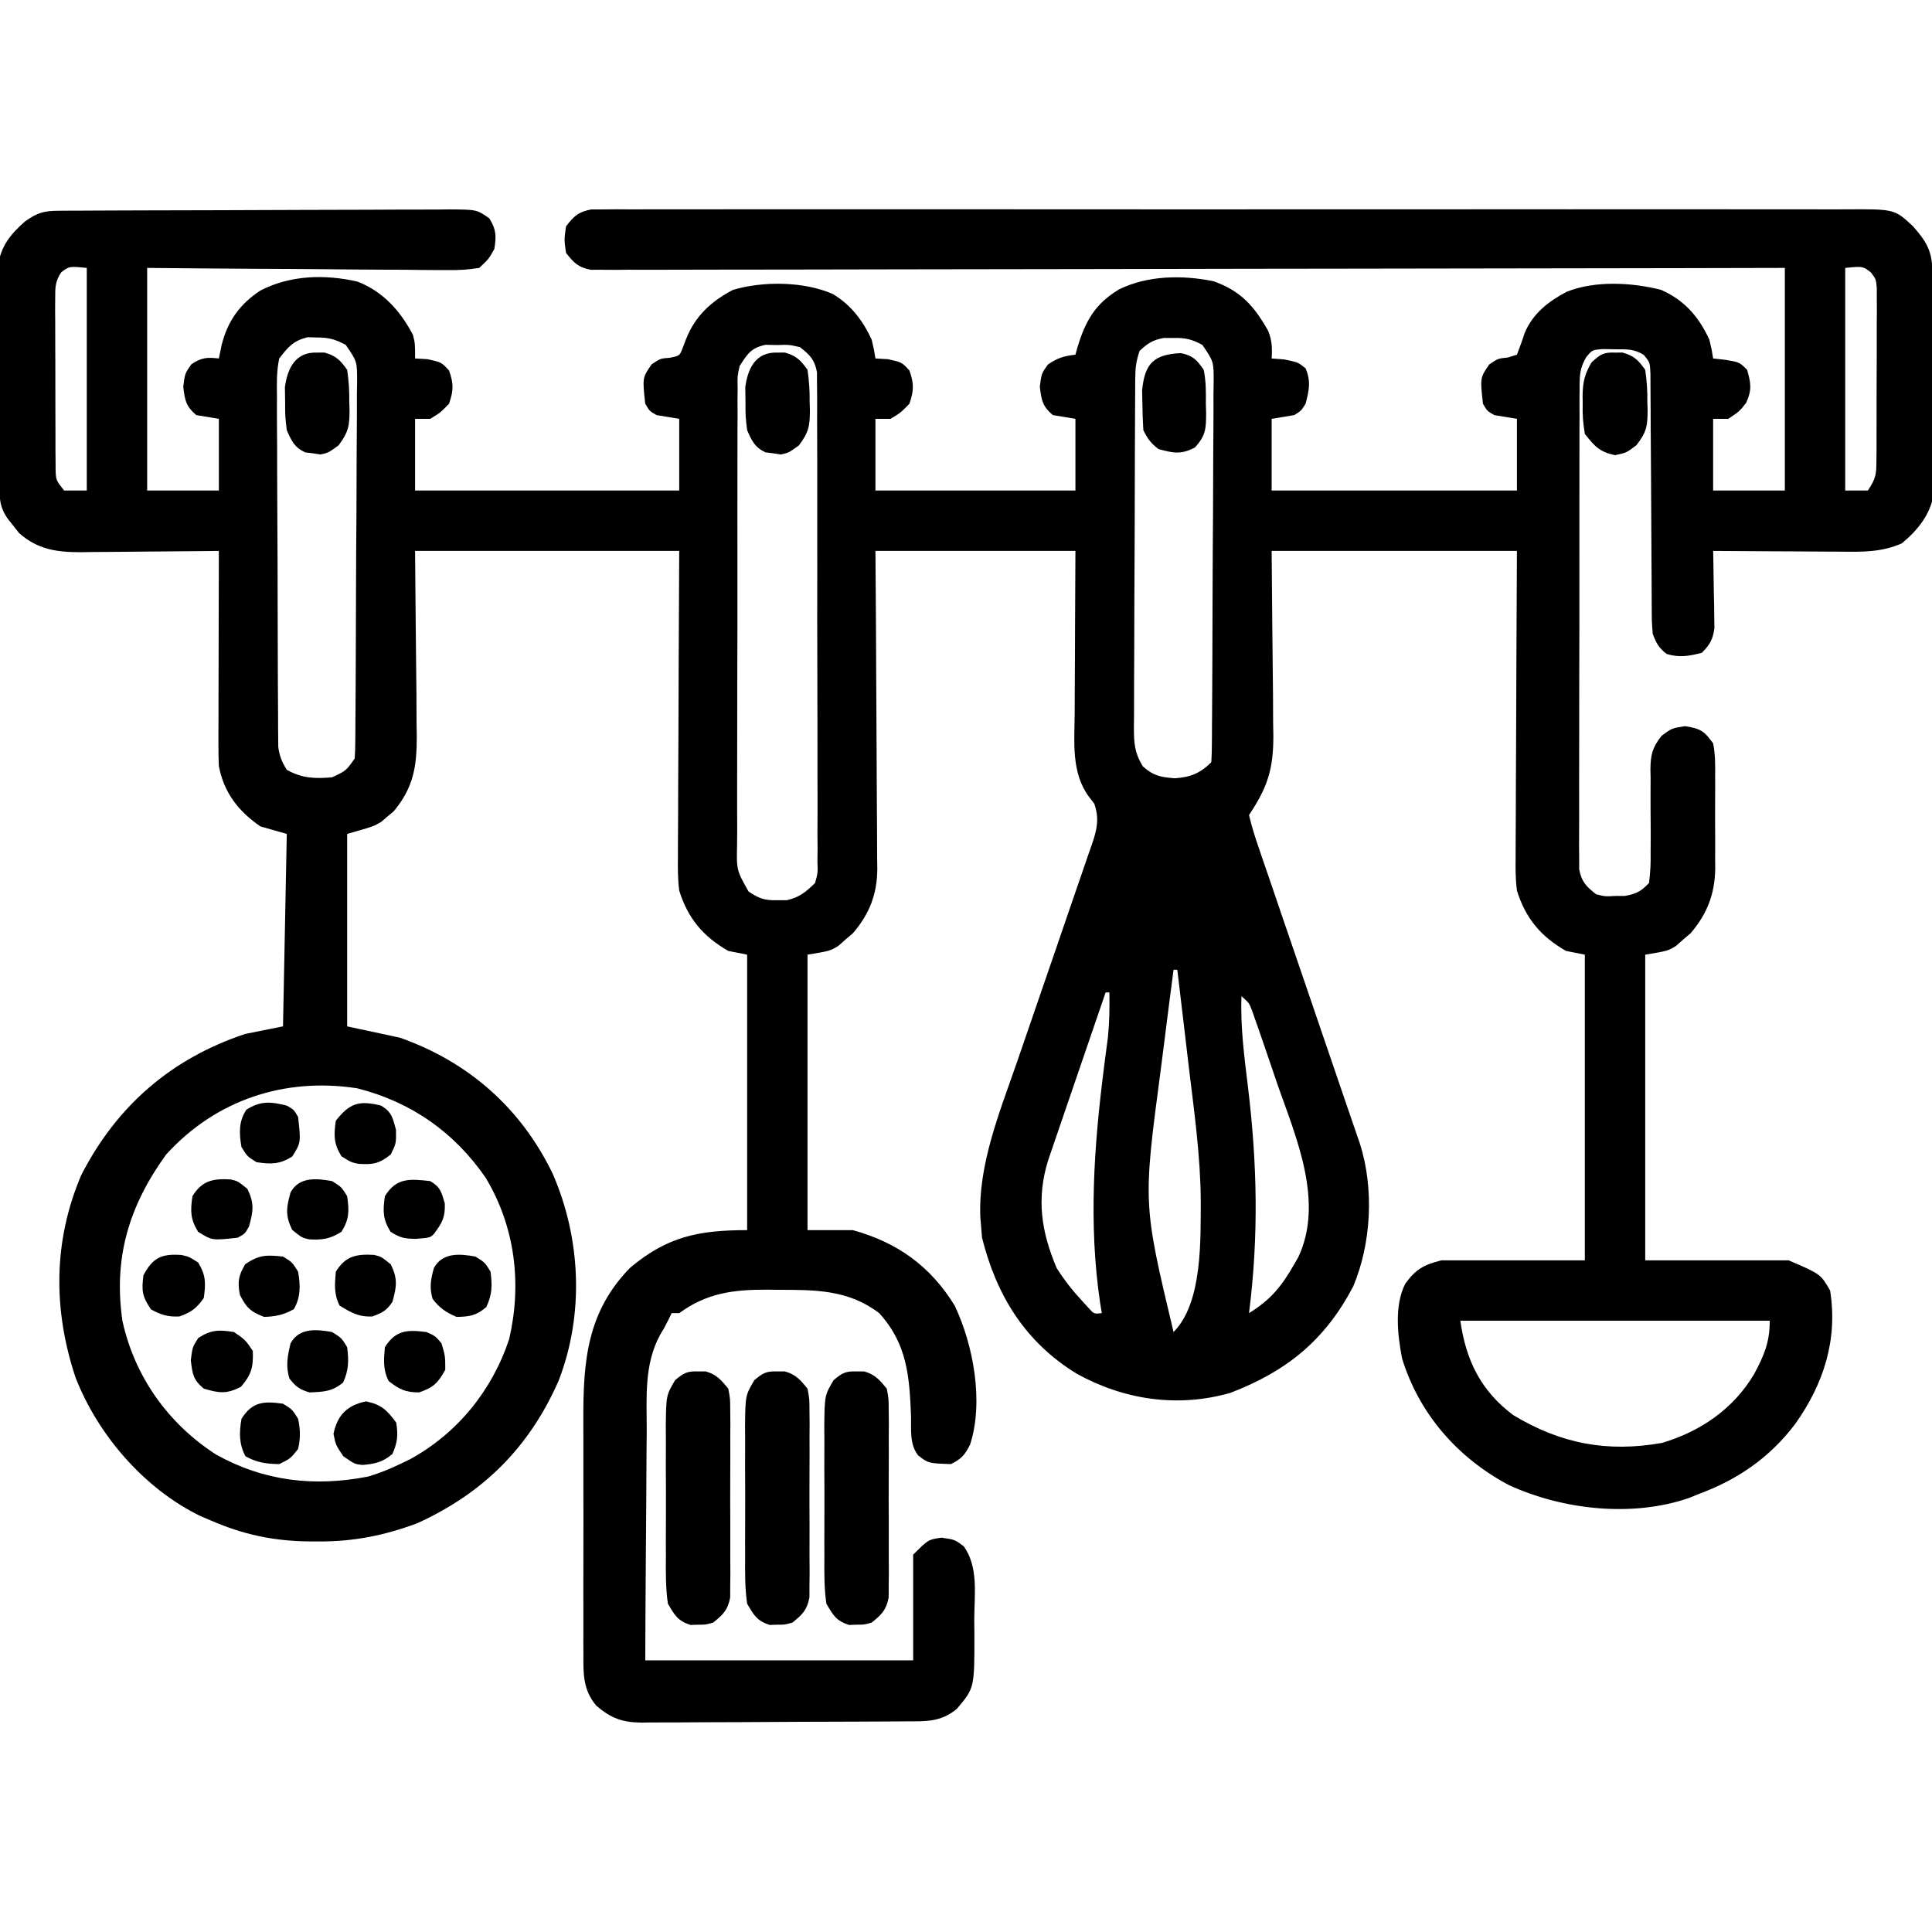 <?xml version="1.0" encoding="UTF-8"?>
<svg version="1.1" xmlns="http://www.w3.org/2000/svg" width="512" height="512">
<path d="M0 0 C0.973 -0.007 1.946 -0.014 2.949 -0.022 C4.02 -0.024 5.091 -0.027 6.195 -0.03 C7.32 -0.036 8.445 -0.043 9.605 -0.05 C13.34 -0.07 17.076 -0.081 20.812 -0.091 C22.722 -0.097 22.722 -0.097 24.67 -0.103 C30.71 -0.122 36.749 -0.137 42.789 -0.145 C49.764 -0.155 56.737 -0.181 63.711 -0.222 C69.75 -0.255 75.789 -0.267 81.828 -0.271 C84.398 -0.276 86.968 -0.288 89.538 -0.306 C93.13 -0.331 96.72 -0.33 100.312 -0.323 C101.379 -0.336 102.446 -0.348 103.546 -0.362 C110.723 -0.311 110.723 -0.311 114.043 1.993 C115.9 4.979 115.947 6.689 115.383 10.147 C113.885 12.803 113.885 12.803 111.383 15.147 C108.348 15.625 105.88 15.782 102.85 15.715 C101.991 15.716 101.133 15.716 100.248 15.717 C97.412 15.714 94.578 15.675 91.742 15.635 C89.775 15.626 87.807 15.619 85.84 15.614 C80.665 15.595 75.49 15.546 70.314 15.49 C64.104 15.43 57.893 15.407 51.682 15.378 C42.248 15.33 32.816 15.234 23.383 15.147 C23.383 34.617 23.383 54.087 23.383 74.147 C29.653 74.147 35.923 74.147 42.383 74.147 C42.383 67.877 42.383 61.607 42.383 55.147 C39.413 54.652 39.413 54.652 36.383 54.147 C33.625 51.757 33.401 50.295 32.945 46.647 C33.383 43.147 33.383 43.147 35.07 40.71 C37.767 38.888 39.194 38.793 42.383 39.147 C42.63 37.951 42.878 36.755 43.133 35.522 C44.729 29.202 47.928 24.742 53.383 21.147 C61.285 17.05 70.472 16.799 79.105 18.768 C85.878 21.382 90.5 26.546 93.82 32.897 C94.383 35.147 94.383 35.147 94.383 39.147 C96.022 39.24 96.022 39.24 97.695 39.335 C101.383 40.147 101.383 40.147 103.383 42.335 C104.635 45.858 104.587 47.608 103.383 51.147 C101.07 53.522 101.07 53.522 98.383 55.147 C97.063 55.147 95.743 55.147 94.383 55.147 C94.383 61.417 94.383 67.687 94.383 74.147 C117.483 74.147 140.583 74.147 164.383 74.147 C164.383 67.877 164.383 61.607 164.383 55.147 C161.413 54.652 161.413 54.652 158.383 54.147 C156.508 53.085 156.508 53.085 155.383 51.147 C154.617 44.254 154.617 44.254 157.07 40.71 C159.383 39.147 159.383 39.147 161.883 38.96 C164.505 38.433 164.505 38.433 165.308 36.339 C165.601 35.574 165.894 34.81 166.195 34.022 C168.598 27.899 172.811 24.028 178.594 20.983 C186.589 18.587 197.489 18.701 205.133 22.085 C209.936 24.996 213.034 29.085 215.383 34.147 C216.035 36.928 216.035 36.928 216.383 39.147 C217.476 39.209 218.569 39.271 219.695 39.335 C223.383 40.147 223.383 40.147 225.383 42.335 C226.635 45.858 226.587 47.608 225.383 51.147 C223.07 53.522 223.07 53.522 220.383 55.147 C219.063 55.147 217.743 55.147 216.383 55.147 C216.383 61.417 216.383 67.687 216.383 74.147 C233.873 74.147 251.363 74.147 269.383 74.147 C269.383 67.877 269.383 61.607 269.383 55.147 C267.403 54.817 265.423 54.487 263.383 54.147 C260.625 51.757 260.401 50.295 259.945 46.647 C260.383 43.147 260.383 43.147 262.07 40.772 C264.574 39.013 266.365 38.483 269.383 38.147 C269.541 37.567 269.7 36.987 269.863 36.389 C271.954 29.387 274.495 24.702 280.945 20.835 C288.513 17.12 297.75 16.99 305.969 18.678 C313.257 21.247 316.79 25.329 320.465 31.831 C321.494 34.428 321.553 36.379 321.383 39.147 C322.476 39.23 323.569 39.312 324.695 39.397 C328.383 40.147 328.383 40.147 330.383 41.772 C331.839 45.231 331.296 47.56 330.383 51.147 C329.195 53.022 329.195 53.022 327.383 54.147 C325.403 54.477 323.423 54.807 321.383 55.147 C321.383 61.417 321.383 67.687 321.383 74.147 C342.833 74.147 364.283 74.147 386.383 74.147 C386.383 67.877 386.383 61.607 386.383 55.147 C384.403 54.817 382.423 54.487 380.383 54.147 C378.508 53.085 378.508 53.085 377.383 51.147 C376.617 44.254 376.617 44.254 379.07 40.71 C381.383 39.147 381.383 39.147 383.945 38.897 C384.749 38.65 385.554 38.402 386.383 38.147 C387.111 36.228 387.828 34.302 388.453 32.346 C390.622 27.215 394.742 24.007 399.566 21.479 C407.072 18.457 416.838 18.993 424.566 20.956 C430.755 23.678 434.553 28.048 437.383 34.147 C438.035 36.928 438.035 36.928 438.383 39.147 C439.496 39.271 440.61 39.395 441.758 39.522 C445.383 40.147 445.383 40.147 447.383 42.147 C448.414 45.719 448.689 47.474 447.133 50.897 C445.383 53.147 445.383 53.147 442.383 55.147 C441.063 55.147 439.743 55.147 438.383 55.147 C438.383 61.417 438.383 67.687 438.383 74.147 C444.653 74.147 450.923 74.147 457.383 74.147 C457.383 54.677 457.383 35.207 457.383 15.147 C447.74 15.168 438.098 15.189 428.163 15.211 C397.332 15.275 366.501 15.319 335.671 15.351 C330.884 15.356 326.097 15.362 321.311 15.367 C320.358 15.368 319.405 15.369 318.423 15.37 C302.98 15.387 287.538 15.419 272.095 15.456 C256.257 15.493 240.419 15.515 224.58 15.524 C214.803 15.529 205.025 15.546 195.247 15.579 C188.547 15.6 181.848 15.606 175.148 15.601 C171.28 15.599 167.411 15.603 163.542 15.624 C159.353 15.647 155.164 15.639 150.974 15.628 C149.745 15.64 148.515 15.651 147.248 15.663 C146.129 15.656 145.01 15.648 143.857 15.639 C142.889 15.641 141.922 15.642 140.925 15.644 C137.611 14.996 136.424 13.791 134.383 11.147 C133.883 7.647 133.883 7.647 134.383 4.147 C136.477 1.392 137.661 0.28 141.097 -0.354 C142.147 -0.355 143.196 -0.356 144.277 -0.356 C146.097 -0.372 146.097 -0.372 147.953 -0.388 C149.301 -0.379 150.649 -0.37 151.997 -0.361 C153.427 -0.365 154.858 -0.372 156.288 -0.38 C160.224 -0.396 164.159 -0.388 168.095 -0.376 C172.338 -0.367 176.581 -0.381 180.824 -0.392 C189.138 -0.409 197.452 -0.406 205.766 -0.394 C212.522 -0.385 219.279 -0.384 226.036 -0.388 C226.996 -0.389 227.957 -0.389 228.947 -0.39 C230.899 -0.391 232.85 -0.393 234.802 -0.394 C253.116 -0.405 271.429 -0.392 289.742 -0.371 C305.46 -0.353 321.178 -0.356 336.895 -0.374 C355.139 -0.396 373.383 -0.404 391.626 -0.392 C393.572 -0.391 395.517 -0.389 397.462 -0.388 C398.419 -0.387 399.376 -0.387 400.362 -0.386 C407.111 -0.383 413.859 -0.389 420.607 -0.398 C428.832 -0.409 437.056 -0.406 445.281 -0.385 C449.478 -0.374 453.675 -0.37 457.872 -0.383 C461.714 -0.395 465.555 -0.389 469.397 -0.368 C470.787 -0.363 472.177 -0.365 473.568 -0.375 C486.463 -0.458 486.463 -0.458 491.383 4.147 C495.516 8.84 496.507 11.217 496.56 17.429 C496.569 18.396 496.569 18.396 496.58 19.381 C496.599 21.517 496.611 23.652 496.621 25.788 C496.625 26.518 496.629 27.248 496.633 27.999 C496.654 31.864 496.668 35.729 496.678 39.594 C496.689 43.58 496.723 47.565 496.763 51.551 C496.789 54.62 496.797 57.69 496.801 60.76 C496.806 62.228 496.818 63.697 496.836 65.166 C496.861 67.227 496.86 69.286 496.853 71.347 C496.858 72.518 496.864 73.689 496.87 74.896 C496.047 80.386 492.614 84.663 488.383 88.147 C482.988 90.52 477.948 90.406 472.172 90.342 C471.204 90.34 470.235 90.337 469.238 90.334 C466.161 90.323 463.084 90.298 460.008 90.272 C457.915 90.262 455.823 90.253 453.73 90.245 C448.614 90.223 443.498 90.188 438.383 90.147 C438.398 90.823 438.414 91.499 438.43 92.195 C438.493 95.262 438.532 98.329 438.57 101.397 C438.608 102.992 438.608 102.992 438.646 104.62 C438.656 105.645 438.666 106.669 438.676 107.725 C438.691 108.668 438.707 109.611 438.723 110.582 C438.317 113.639 437.54 114.966 435.383 117.147 C431.954 118.02 429.49 118.476 426.07 117.46 C423.945 115.807 423.358 114.67 422.383 112.147 C422.124 108.953 422.124 108.953 422.111 105.131 C422.104 104.084 422.104 104.084 422.096 103.016 C422.085 101.505 422.08 99.993 422.078 98.482 C422.074 96.09 422.057 93.699 422.037 91.308 C421.981 84.511 421.951 77.713 421.926 70.915 C421.91 66.755 421.88 62.594 421.842 58.433 C421.83 56.848 421.824 55.262 421.824 53.676 C421.824 51.462 421.805 49.248 421.783 47.034 C421.778 45.773 421.773 44.513 421.768 43.214 C421.632 40.182 421.632 40.182 420.033 38.244 C417.517 36.572 415.368 36.713 412.383 36.71 C411.331 36.69 410.279 36.671 409.195 36.651 C406.33 36.876 406.33 36.876 404.731 38.827 C403.072 41.682 403.003 43.472 402.995 46.764 C402.985 47.908 402.975 49.052 402.965 50.231 C402.972 52.108 402.972 52.108 402.979 54.022 C402.973 55.356 402.966 56.69 402.958 58.024 C402.94 61.644 402.941 65.264 402.947 68.883 C402.95 71.905 402.944 74.927 402.938 77.949 C402.924 85.078 402.925 92.206 402.937 99.335 C402.948 106.69 402.934 114.044 402.907 121.4 C402.885 127.715 402.878 134.03 402.884 140.345 C402.888 144.117 402.885 147.888 402.868 151.66 C402.853 155.206 402.856 158.751 402.875 162.297 C402.881 164.219 402.866 166.141 402.852 168.063 C402.861 169.207 402.871 170.351 402.881 171.53 C402.882 173.021 402.882 173.021 402.882 174.542 C403.523 177.875 404.755 179.066 407.383 181.147 C409.824 181.738 409.824 181.738 412.383 181.585 C413.651 181.583 413.651 181.583 414.945 181.581 C418.031 181.032 419.21 180.433 421.383 178.147 C421.748 175.355 421.869 172.943 421.816 170.155 C421.826 168.547 421.836 166.939 421.845 165.331 C421.837 162.801 421.82 160.271 421.798 157.74 C421.783 155.295 421.799 152.851 421.816 150.405 C421.791 149.277 421.791 149.277 421.766 148.125 C421.804 144.156 422.234 142.339 424.695 139.166 C427.383 137.147 427.383 137.147 430.945 136.585 C435.045 137.256 435.973 137.81 438.383 141.147 C438.975 144.1 438.943 147.003 438.914 150.007 C438.918 150.87 438.922 151.733 438.925 152.622 C438.928 154.448 438.921 156.274 438.904 158.099 C438.883 160.874 438.904 163.646 438.929 166.421 C438.927 168.199 438.922 169.978 438.914 171.757 C438.922 172.578 438.93 173.399 438.938 174.245 C438.829 181.053 436.867 186.215 432.453 191.425 C431.811 191.972 431.169 192.52 430.508 193.085 C429.871 193.651 429.234 194.216 428.578 194.8 C426.383 196.147 426.383 196.147 420.383 197.147 C420.383 223.877 420.383 250.607 420.383 278.147 C432.923 278.147 445.463 278.147 458.383 278.147 C466.854 281.778 466.854 281.778 469.383 286.147 C471.454 299.198 467.675 310.869 460.15 321.486 C453.371 330.462 444.857 336.293 434.383 340.147 C433.603 340.466 432.823 340.784 432.019 341.112 C416.923 346.337 398.503 344.256 384.254 337.71 C370.719 330.519 360.482 318.908 355.945 304.147 C354.741 297.873 353.873 290.155 356.781 284.362 C359.579 280.493 361.734 279.309 366.383 278.147 C378.923 278.147 391.463 278.147 404.383 278.147 C404.383 251.417 404.383 224.687 404.383 197.147 C402.733 196.817 401.083 196.487 399.383 196.147 C392.716 192.337 388.665 187.504 386.383 180.147 C385.989 177.12 386.002 174.14 386.042 171.091 C386.042 170.212 386.041 169.333 386.041 168.428 C386.043 165.544 386.066 162.66 386.09 159.776 C386.095 157.768 386.099 155.76 386.102 153.753 C386.114 148.484 386.143 143.215 386.177 137.946 C386.213 131.616 386.226 125.286 386.244 118.955 C386.273 109.352 386.331 99.75 386.383 90.147 C364.933 90.147 343.483 90.147 321.383 90.147 C321.541 109.204 321.541 109.204 321.743 128.26 C321.755 130.66 321.765 133.06 321.773 135.46 C321.794 136.693 321.814 137.926 321.835 139.196 C321.839 148.04 320.284 152.795 315.383 160.147 C316.086 163.074 316.9 165.764 317.894 168.594 C318.184 169.456 318.475 170.318 318.775 171.207 C319.742 174.065 320.728 176.916 321.715 179.768 C322.389 181.749 323.062 183.731 323.734 185.713 C325.509 190.938 327.299 196.158 329.094 201.377 C331.269 207.714 333.427 214.057 335.586 220.399 C337.268 225.335 338.952 230.27 340.644 235.201 C340.955 236.11 341.266 237.018 341.587 237.953 C342.167 239.647 342.749 241.341 343.332 243.035 C343.589 243.785 343.846 244.535 344.11 245.308 C344.444 246.281 344.444 246.281 344.785 247.273 C348.565 259.134 347.798 273.662 342.996 285.065 C335.532 299.324 325.362 307.551 310.461 313.268 C296.495 317.256 282.286 315.143 269.715 308.19 C256.061 299.819 248.467 287.483 244.633 272.147 C244.55 271.157 244.468 270.167 244.383 269.147 C244.288 268.037 244.288 268.037 244.191 266.905 C243.546 252.876 249.297 238.87 253.836 225.793 C254.738 223.192 255.631 220.589 256.521 217.984 C259.048 210.593 261.591 203.208 264.142 195.825 C265.713 191.278 267.272 186.727 268.824 182.173 C269.415 180.448 270.01 178.724 270.61 177.002 C271.445 174.607 272.265 172.207 273.081 169.805 C273.331 169.1 273.581 168.395 273.838 167.668 C275.135 163.796 275.725 161.059 274.383 157.147 C273.908 156.528 273.434 155.91 272.945 155.272 C268.233 148.864 269.122 140.778 269.187 133.214 C269.192 131.364 269.192 131.364 269.196 129.477 C269.207 125.554 269.232 121.632 269.258 117.71 C269.269 115.044 269.277 112.378 269.285 109.712 C269.305 103.19 269.344 96.669 269.383 90.147 C251.893 90.147 234.403 90.147 216.383 90.147 C216.429 96.623 216.475 103.1 216.523 109.772 C216.544 113.883 216.563 117.993 216.578 122.104 C216.602 128.624 216.63 135.144 216.684 141.664 C216.728 146.923 216.752 152.181 216.762 157.44 C216.769 159.443 216.784 161.446 216.806 163.449 C216.835 166.261 216.839 169.073 216.837 171.885 C216.851 172.708 216.865 173.53 216.88 174.377 C216.832 181.141 214.834 186.254 210.453 191.425 C209.811 191.972 209.169 192.52 208.508 193.085 C207.871 193.651 207.234 194.216 206.578 194.8 C204.383 196.147 204.383 196.147 198.383 197.147 C198.383 221.237 198.383 245.327 198.383 270.147 C202.343 270.147 206.303 270.147 210.383 270.147 C222.143 273.378 230.957 279.666 237.383 290.147 C242.37 300.638 245.111 315.702 241.476 326.952 C240.106 329.702 239.159 330.796 236.383 332.147 C230.4 331.937 230.4 331.937 227.695 329.837 C225.397 326.879 225.889 323.13 225.82 319.522 C225.398 308.976 224.831 300.325 217.383 292.147 C209.204 285.902 200.412 285.966 190.508 285.96 C189.565 285.947 188.623 285.935 187.652 285.923 C178.692 285.904 171.677 286.809 164.383 292.147 C163.723 292.147 163.063 292.147 162.383 292.147 C162.096 292.733 161.809 293.318 161.513 293.921 C160.383 296.147 160.383 296.147 159.334 297.868 C155.018 305.743 155.777 314.594 155.773 323.307 C155.758 325.066 155.741 326.824 155.723 328.582 C155.68 333.184 155.659 337.785 155.644 342.387 C155.621 347.922 155.569 353.457 155.521 358.992 C155.453 367.377 155.421 375.762 155.383 384.147 C178.813 384.147 202.243 384.147 226.383 384.147 C226.383 374.907 226.383 365.667 226.383 356.147 C230.383 352.147 230.383 352.147 233.883 351.647 C237.383 352.147 237.383 352.147 239.758 353.897 C243.795 359.488 242.567 366.871 242.57 373.46 C242.582 374.671 242.595 375.882 242.607 377.13 C242.631 391.495 242.631 391.495 237.945 397.022 C233.672 400.566 229.724 400.306 224.426 400.324 C223.616 400.331 222.806 400.337 221.971 400.344 C219.289 400.364 216.608 400.375 213.926 400.385 C212.551 400.392 212.551 400.392 211.148 400.398 C206.298 400.419 201.448 400.433 196.597 400.442 C191.59 400.453 186.584 400.488 181.577 400.528 C177.724 400.554 173.871 400.562 170.018 400.566 C168.173 400.57 166.327 400.582 164.482 400.601 C161.896 400.625 159.312 400.624 156.727 400.617 C155.588 400.636 155.588 400.636 154.427 400.656 C149.256 400.605 146.302 399.504 142.383 396.147 C138.913 391.987 138.954 387.86 138.994 382.66 C138.987 381.396 138.987 381.396 138.978 380.106 C138.965 377.324 138.974 374.542 138.984 371.76 C138.982 369.819 138.979 367.877 138.975 365.935 C138.971 361.864 138.977 357.793 138.991 353.722 C139.009 348.525 138.999 343.328 138.981 338.131 C138.97 334.118 138.973 330.106 138.981 326.093 C138.983 324.178 138.981 322.264 138.974 320.349 C138.929 304.874 139.946 291.765 151.418 280.073 C161.252 271.845 169.528 270.147 182.383 270.147 C182.383 246.057 182.383 221.967 182.383 197.147 C180.733 196.817 179.083 196.487 177.383 196.147 C170.716 192.337 166.665 187.504 164.383 180.147 C163.989 177.12 164.002 174.14 164.042 171.091 C164.042 170.212 164.041 169.333 164.041 168.428 C164.043 165.544 164.066 162.66 164.09 159.776 C164.095 157.768 164.099 155.76 164.102 153.753 C164.114 148.484 164.143 143.215 164.177 137.946 C164.213 131.616 164.226 125.286 164.244 118.955 C164.273 109.352 164.331 99.75 164.383 90.147 C141.283 90.147 118.183 90.147 94.383 90.147 C94.541 109.204 94.541 109.204 94.743 128.26 C94.755 130.66 94.765 133.06 94.773 135.46 C94.794 136.693 94.814 137.926 94.835 139.196 C94.839 147.307 94.009 152.769 88.707 159.171 C87.897 159.84 87.897 159.84 87.07 160.522 C86.272 161.214 86.272 161.214 85.457 161.921 C83.383 163.147 83.383 163.147 76.383 165.147 C76.383 181.977 76.383 198.807 76.383 216.147 C81.003 217.137 85.623 218.127 90.383 219.147 C108.554 225.571 122.457 237.8 130.855 255.198 C138.352 272.4 139.247 292.539 132.383 310.147 C124.598 327.793 112.395 339.903 94.879 347.858 C86.102 351.094 78.063 352.707 68.695 352.647 C67.651 352.642 66.606 352.637 65.53 352.632 C56.4 352.428 48.736 350.753 40.383 347.147 C39.394 346.724 38.405 346.302 37.387 345.866 C22.613 338.657 10.279 324.381 4.383 309.147 C-1.554 291.28 -1.548 273.006 5.926 255.542 C15.319 237.207 29.809 224.64 49.383 218.147 C54.333 217.157 54.333 217.157 59.383 216.147 C59.713 199.317 60.043 182.487 60.383 165.147 C58.073 164.487 55.763 163.827 53.383 163.147 C47.571 159.159 43.703 154.183 42.383 147.147 C42.296 145.253 42.265 143.357 42.269 141.461 C42.269 140.32 42.269 139.179 42.269 138.003 C42.274 136.777 42.28 135.551 42.285 134.288 C42.286 133.028 42.288 131.769 42.289 130.471 C42.294 127.131 42.303 123.79 42.314 120.449 C42.324 117.038 42.329 113.626 42.334 110.214 C42.345 103.525 42.362 96.836 42.383 90.147 C41.086 90.163 39.79 90.179 38.455 90.195 C33.626 90.249 28.797 90.284 23.968 90.312 C21.882 90.327 19.796 90.347 17.71 90.373 C14.703 90.41 11.698 90.427 8.691 90.44 C7.302 90.463 7.302 90.463 5.884 90.487 C-0.499 90.489 -5.636 89.814 -10.578 85.393 C-11.278 84.498 -11.278 84.498 -11.992 83.585 C-12.475 82.985 -12.957 82.386 -13.453 81.768 C-15.87 78.403 -15.76 75.98 -15.794 71.865 C-15.801 71.221 -15.808 70.577 -15.814 69.913 C-15.834 67.778 -15.846 65.642 -15.856 63.507 C-15.86 62.777 -15.864 62.047 -15.868 61.295 C-15.889 57.43 -15.903 53.565 -15.913 49.7 C-15.924 45.715 -15.958 41.729 -15.998 37.743 C-16.024 34.674 -16.032 31.604 -16.036 28.535 C-16.041 27.066 -16.052 25.597 -16.071 24.129 C-16.095 22.068 -16.094 20.008 -16.087 17.947 C-16.093 16.776 -16.099 15.605 -16.105 14.399 C-15.337 9.276 -12.811 6.199 -8.992 2.835 C-5.683 0.483 -4.006 0.02 0 0 Z M0.593 16.325 C-1.027 18.764 -0.992 20.385 -0.99 23.305 C-0.996 24.357 -1.002 25.408 -1.009 26.491 C-0.999 27.625 -0.99 28.76 -0.981 29.928 C-0.981 31.093 -0.982 32.258 -0.982 33.459 C-0.98 35.923 -0.97 38.388 -0.954 40.853 C-0.93 44.632 -0.933 48.411 -0.94 52.19 C-0.934 54.582 -0.927 56.974 -0.918 59.366 C-0.919 60.5 -0.92 61.635 -0.921 62.804 C-0.911 63.855 -0.902 64.906 -0.892 65.989 C-0.887 66.915 -0.883 67.841 -0.878 68.795 C-0.77 71.416 -0.77 71.416 1.383 74.147 C3.363 74.147 5.343 74.147 7.383 74.147 C7.383 54.677 7.383 35.207 7.383 15.147 C2.722 14.689 2.722 14.689 0.593 16.325 Z M473.383 15.147 C473.383 34.617 473.383 54.087 473.383 74.147 C475.363 74.147 477.343 74.147 479.383 74.147 C481.583 70.846 481.638 69.828 481.657 65.989 C481.667 64.938 481.676 63.887 481.686 62.804 C481.685 61.102 481.685 61.102 481.683 59.366 C481.688 58.201 481.692 57.036 481.696 55.836 C481.702 53.371 481.703 50.906 481.698 48.442 C481.695 44.662 481.719 40.884 481.744 37.104 C481.746 34.712 481.747 32.32 481.746 29.928 C481.755 28.794 481.764 27.66 481.774 26.491 C481.768 25.44 481.761 24.388 481.755 23.305 C481.756 22.38 481.756 21.454 481.757 20.5 C481.545 18.118 481.545 18.118 480.172 16.325 C478.044 14.689 478.044 14.689 473.383 15.147 Z M58.383 39.147 C57.655 42.528 57.73 45.843 57.783 49.29 C57.779 50.308 57.775 51.327 57.771 52.376 C57.765 55.739 57.794 59.101 57.824 62.464 C57.828 64.801 57.831 67.138 57.831 69.476 C57.837 74.373 57.86 79.269 57.896 84.165 C57.941 90.446 57.956 96.726 57.959 103.007 C57.964 107.832 57.979 112.658 57.998 117.483 C58.007 119.799 58.014 122.115 58.018 124.432 C58.027 127.666 58.05 130.9 58.076 134.134 C58.077 135.093 58.078 136.053 58.078 137.042 C58.088 137.923 58.098 138.805 58.108 139.714 C58.113 140.478 58.118 141.242 58.123 142.029 C58.422 144.468 59.088 146.065 60.383 148.147 C64.328 150.402 67.906 150.547 72.383 150.147 C76.111 148.4 76.111 148.4 78.383 145.147 C78.485 143.725 78.526 142.298 78.536 140.871 C78.545 139.974 78.554 139.077 78.563 138.152 C78.567 137.165 78.571 136.178 78.575 135.161 C78.584 134.124 78.592 133.086 78.6 132.017 C78.625 128.574 78.642 125.13 78.656 121.686 C78.661 120.513 78.667 119.339 78.672 118.13 C78.699 111.92 78.718 105.71 78.733 99.501 C78.749 93.075 78.794 86.65 78.845 80.225 C78.879 75.294 78.89 70.363 78.896 65.432 C78.903 63.063 78.918 60.694 78.942 58.325 C78.973 55.013 78.974 51.703 78.966 48.392 C78.983 47.409 78.999 46.426 79.016 45.413 C79.036 39.939 79.036 39.939 76.002 35.542 C73.217 34.059 71.521 33.58 68.383 33.585 C67.558 33.563 66.733 33.541 65.883 33.518 C62.092 34.472 60.763 36.054 58.383 39.147 Z M286.383 37.147 C285.461 39.91 285.252 41.572 285.235 44.423 C285.228 45.295 285.221 46.166 285.214 47.065 C285.211 48.019 285.208 48.973 285.206 49.955 C285.199 50.962 285.192 51.969 285.186 53.006 C285.166 56.342 285.154 59.678 285.144 63.014 C285.14 64.153 285.136 65.291 285.132 66.464 C285.111 72.487 285.097 78.51 285.087 84.532 C285.076 90.759 285.042 96.986 285.002 103.212 C284.976 107.996 284.968 112.779 284.964 117.563 C284.959 119.858 284.948 122.154 284.929 124.45 C284.905 127.66 284.906 130.87 284.913 134.08 C284.9 135.03 284.887 135.98 284.874 136.958 C284.907 141.179 285.013 143.531 287.224 147.214 C290.075 149.767 291.958 150.116 295.758 150.397 C299.863 150.114 302.456 149.074 305.383 146.147 C305.489 144.752 305.527 143.352 305.536 141.954 C305.545 141.049 305.554 140.145 305.563 139.213 C305.567 138.213 305.571 137.213 305.575 136.183 C305.584 135.136 305.592 134.089 305.6 133.01 C305.625 129.528 305.642 126.047 305.656 122.565 C305.661 121.38 305.667 120.194 305.672 118.972 C305.699 112.698 305.718 106.423 305.733 100.149 C305.749 93.655 305.794 87.162 305.845 80.668 C305.879 75.687 305.89 70.705 305.896 65.723 C305.903 63.329 305.918 60.935 305.942 58.541 C305.973 55.193 305.974 51.847 305.966 48.499 C305.983 47.506 305.999 46.512 306.016 45.488 C306.04 39.971 306.04 39.971 303.005 35.531 C300.174 34.037 298.499 33.636 295.32 33.71 C294.483 33.711 293.647 33.712 292.785 33.714 C289.895 34.235 288.504 35.139 286.383 37.147 Z M180.383 41.147 C179.786 43.903 179.786 43.903 179.868 46.878 C179.855 48.022 179.842 49.166 179.829 50.344 C179.836 51.59 179.842 52.836 179.849 54.12 C179.841 55.439 179.832 56.758 179.823 58.117 C179.801 61.729 179.803 65.34 179.812 68.952 C179.817 71.969 179.81 74.986 179.803 78.003 C179.786 85.12 179.789 92.238 179.806 99.355 C179.823 106.695 179.807 114.034 179.775 121.374 C179.748 127.68 179.741 133.986 179.749 140.292 C179.754 144.056 179.752 147.82 179.732 151.585 C179.71 155.782 179.729 159.978 179.751 164.175 C179.74 165.42 179.728 166.666 179.716 167.95 C179.565 174.747 179.565 174.747 182.766 180.419 C185.603 182.292 187.015 182.799 190.383 182.71 C191.62 182.712 191.62 182.712 192.883 182.714 C196.266 181.947 197.906 180.559 200.383 178.147 C201.127 175.467 201.127 175.467 201.011 172.454 C201.023 171.293 201.036 170.132 201.049 168.936 C201.037 167.667 201.026 166.397 201.014 165.089 C201.019 163.735 201.026 162.381 201.035 161.028 C201.054 157.354 201.041 153.681 201.021 150.007 C201.005 146.163 201.014 142.318 201.019 138.474 C201.023 132.017 201.007 125.561 200.98 119.105 C200.947 111.641 200.947 104.177 200.965 96.713 C200.981 89.533 200.974 82.352 200.957 75.172 C200.95 72.116 200.951 69.061 200.958 66.005 C200.966 62.406 200.954 58.808 200.926 55.21 C200.916 53.259 200.926 51.309 200.936 49.358 C200.923 48.197 200.91 47.036 200.897 45.84 C200.894 44.832 200.892 43.823 200.889 42.783 C200.243 39.421 199.049 38.233 196.383 36.147 C193.485 35.479 193.485 35.479 190.383 35.585 C188.836 35.552 188.836 35.552 187.258 35.518 C183.38 36.367 182.533 37.874 180.383 41.147 Z M295.383 201.147 C294.507 207.826 293.655 214.507 292.819 221.191 C292.533 223.453 292.243 225.714 291.946 227.974 C287.291 263.162 287.291 263.162 295.383 297.147 C303.128 289.402 302.54 272.483 302.599 262.24 C302.503 250.267 300.813 238.392 299.383 226.522 C299.093 224.051 298.804 221.58 298.515 219.108 C297.815 213.12 297.104 207.133 296.383 201.147 C296.053 201.147 295.723 201.147 295.383 201.147 Z M278.383 204.147 C279.383 206.147 279.383 206.147 279.383 206.147 Z M312.383 205.147 C313.383 208.147 313.383 208.147 313.383 208.147 Z M277.383 207.147 C275.118 213.748 272.858 220.35 270.602 226.953 C269.834 229.199 269.064 231.444 268.294 233.689 C267.186 236.918 266.083 240.148 264.98 243.378 C264.463 244.881 264.463 244.881 263.935 246.415 C263.615 247.355 263.295 248.296 262.965 249.265 C262.542 250.501 262.542 250.501 262.11 251.762 C259.027 261.871 260.319 270.474 264.383 280.147 C266.447 283.426 268.742 286.317 271.383 289.147 C272.17 290.01 272.17 290.01 272.972 290.889 C274.316 292.369 274.316 292.369 276.383 292.147 C276.238 291.294 276.094 290.44 275.945 289.561 C272.829 268.572 274.284 247.911 276.959 226.976 C277.051 226.251 277.143 225.525 277.238 224.778 C277.491 222.803 277.753 220.829 278.015 218.856 C278.406 214.906 278.444 211.112 278.383 207.147 C278.053 207.147 277.723 207.147 277.383 207.147 Z M313.383 208.147 C313.087 216.22 314.114 224.076 315.093 232.069 C317.57 252.533 317.978 271.662 315.383 292.147 C321.186 288.553 324.061 284.996 327.383 279.147 C327.727 278.553 328.071 277.959 328.426 277.346 C335.329 262.73 327.923 245.71 323.008 231.772 C322.3 229.695 321.594 227.617 320.89 225.538 C320.215 223.566 319.538 221.594 318.859 219.624 C318.541 218.7 318.224 217.776 317.896 216.824 C317.596 215.975 317.296 215.126 316.987 214.251 C316.725 213.504 316.463 212.758 316.193 211.988 C315.43 209.953 315.43 209.953 313.383 208.147 Z M28.383 250.147 C18.576 263.691 14.376 277.546 16.844 294.272 C20.109 309.026 28.917 321.399 41.621 329.608 C54.371 336.713 67.694 338.227 81.976 335.448 C84.927 334.547 87.605 333.486 90.383 332.147 C91.239 331.735 92.094 331.322 92.976 330.897 C105.567 324.058 114.83 312.597 119.32 299.022 C122.72 284.319 120.896 269.303 113.133 256.335 C104.86 244.251 93.333 236.16 79.058 232.561 C59.839 229.587 41.538 235.619 28.383 250.147 Z M371.383 294.147 C372.881 304.635 376.778 312.69 385.383 319.147 C397.986 326.754 410.304 329.108 424.847 326.534 C435.049 323.491 443.754 317.518 449.234 308.315 C451.87 303.34 453.383 299.984 453.383 294.147 C426.323 294.147 399.263 294.147 371.383 294.147 Z " fill="#000000" transform="translate(15.617,55.853)"/>
<path d="M0 0 C0.66 -0.001 1.32 -0.003 2 -0.004 C4.906 0.819 6.096 2.244 8 4.562 C8.508 7.219 8.508 7.219 8.518 10.277 C8.53 11.425 8.543 12.573 8.556 13.756 C8.548 14.992 8.54 16.227 8.531 17.5 C8.535 18.772 8.539 20.044 8.543 21.355 C8.546 24.046 8.54 26.735 8.521 29.425 C8.499 32.868 8.512 36.311 8.536 39.754 C8.554 43.045 8.541 46.335 8.531 49.625 C8.539 50.86 8.547 52.096 8.556 53.369 C8.543 54.517 8.531 55.665 8.518 56.848 C8.513 58.362 8.513 58.362 8.508 59.906 C7.866 63.265 6.632 64.451 4 66.562 C2 67.129 2 67.129 0 67.125 C-0.99 67.158 -0.99 67.158 -2 67.191 C-5.379 66.129 -6.197 64.63 -8 61.562 C-8.611 57.379 -8.56 53.222 -8.531 49 C-8.535 47.776 -8.539 46.552 -8.543 45.291 C-8.546 42.705 -8.538 40.12 -8.521 37.534 C-8.5 33.577 -8.521 29.621 -8.547 25.664 C-8.544 23.151 -8.539 20.638 -8.531 18.125 C-8.539 16.942 -8.547 15.758 -8.556 14.539 C-8.462 6.349 -8.462 6.349 -6.092 2.317 C-3.832 0.421 -2.913 -0.097 0 0 Z " fill="#000000" transform="translate(227,363.438)"/>
<path d="M0 0 C0.66 -0.001 1.32 -0.003 2 -0.004 C4.906 0.819 6.096 2.244 8 4.562 C8.508 7.219 8.508 7.219 8.518 10.277 C8.53 11.425 8.543 12.573 8.556 13.756 C8.548 14.992 8.54 16.227 8.531 17.5 C8.535 18.772 8.539 20.044 8.543 21.355 C8.546 24.046 8.54 26.735 8.521 29.425 C8.499 32.868 8.512 36.311 8.536 39.754 C8.554 43.045 8.541 46.335 8.531 49.625 C8.539 50.86 8.547 52.096 8.556 53.369 C8.543 54.517 8.531 55.665 8.518 56.848 C8.513 58.362 8.513 58.362 8.508 59.906 C7.866 63.265 6.632 64.451 4 66.562 C2 67.129 2 67.129 0 67.125 C-0.99 67.158 -0.99 67.158 -2 67.191 C-5.379 66.129 -6.197 64.63 -8 61.562 C-8.611 57.379 -8.56 53.222 -8.531 49 C-8.535 47.776 -8.539 46.552 -8.543 45.291 C-8.546 42.705 -8.538 40.12 -8.521 37.534 C-8.5 33.577 -8.521 29.621 -8.547 25.664 C-8.544 23.151 -8.539 20.638 -8.531 18.125 C-8.539 16.942 -8.547 15.758 -8.556 14.539 C-8.462 6.349 -8.462 6.349 -6.092 2.317 C-3.832 0.421 -2.913 -0.097 0 0 Z " fill="#000000" transform="translate(206,363.438)"/>
<path d="M0 0 C0.66 -0.001 1.32 -0.003 2 -0.004 C4.906 0.819 6.096 2.244 8 4.562 C8.508 7.219 8.508 7.219 8.518 10.277 C8.53 11.425 8.543 12.573 8.556 13.756 C8.548 14.992 8.54 16.227 8.531 17.5 C8.535 18.772 8.539 20.044 8.543 21.355 C8.546 24.046 8.54 26.735 8.521 29.425 C8.499 32.868 8.512 36.311 8.536 39.754 C8.554 43.045 8.541 46.335 8.531 49.625 C8.539 50.86 8.547 52.096 8.556 53.369 C8.543 54.517 8.531 55.665 8.518 56.848 C8.513 58.362 8.513 58.362 8.508 59.906 C7.866 63.265 6.632 64.451 4 66.562 C2 67.129 2 67.129 0 67.125 C-0.99 67.158 -0.99 67.158 -2 67.191 C-5.379 66.129 -6.197 64.63 -8 61.562 C-8.611 57.379 -8.56 53.222 -8.531 49 C-8.535 47.776 -8.539 46.552 -8.543 45.291 C-8.546 42.705 -8.538 40.12 -8.521 37.534 C-8.5 33.577 -8.521 29.621 -8.547 25.664 C-8.544 23.151 -8.539 20.638 -8.531 18.125 C-8.539 16.942 -8.547 15.758 -8.556 14.539 C-8.462 6.349 -8.462 6.349 -6.092 2.317 C-3.832 0.421 -2.913 -0.097 0 0 Z " fill="#000000" transform="translate(185,363.438)"/>
<path d="M0 0 C0.66 -0.001 1.32 -0.003 2 -0.004 C5.045 0.858 6.154 1.985 8 4.562 C8.428 7.535 8.606 10.037 8.562 13 C8.586 13.751 8.61 14.502 8.635 15.275 C8.624 19.494 8.342 21.126 5.652 24.559 C3 26.562 3 26.562 0 27.188 C-4.096 26.334 -5.414 24.824 -8 21.562 C-8.48 18.653 -8.661 16.444 -8.562 13.562 C-8.573 12.864 -8.584 12.165 -8.596 11.445 C-8.545 7.866 -8.069 5.677 -6.215 2.598 C-3.879 0.451 -3.104 -0.103 0 0 Z " fill="#000000" transform="translate(428,93.438)"/>
<path d="M0 0 C0.66 -0.001 1.32 -0.003 2 -0.004 C5.045 0.858 6.154 1.985 8 4.562 C8.428 7.535 8.606 10.037 8.562 13 C8.586 13.751 8.61 14.502 8.635 15.275 C8.624 19.455 8.314 21.145 5.723 24.59 C3 26.562 3 26.562 0.867 27.008 C0.21 26.902 -0.448 26.796 -1.125 26.688 C-1.788 26.608 -2.45 26.528 -3.133 26.445 C-6.013 25.083 -6.721 23.448 -8 20.562 C-8.434 16.969 -8.434 16.969 -8.438 13.062 C-8.457 11.773 -8.476 10.484 -8.496 9.156 C-7.791 4.052 -5.668 -0.188 0 0 Z " fill="#000000" transform="translate(206,93.438)"/>
<path d="M0 0 C0.66 -0.001 1.32 -0.003 2 -0.004 C5.045 0.858 6.154 1.985 8 4.562 C8.428 7.535 8.606 10.037 8.562 13 C8.586 13.751 8.61 14.502 8.635 15.275 C8.624 19.455 8.314 21.145 5.723 24.59 C3 26.562 3 26.562 0.867 27.008 C0.21 26.902 -0.448 26.796 -1.125 26.688 C-1.788 26.608 -2.45 26.528 -3.133 26.445 C-6.013 25.083 -6.721 23.448 -8 20.562 C-8.434 16.969 -8.434 16.969 -8.438 13.062 C-8.457 11.773 -8.476 10.484 -8.496 9.156 C-7.791 4.052 -5.668 -0.188 0 0 Z " fill="#000000" transform="translate(84,93.438)"/>
<path d="M0 0 C3.223 0.652 4.225 1.73 6.105 4.426 C6.714 7.438 6.71 10.361 6.668 13.426 C6.692 14.233 6.716 15.04 6.74 15.871 C6.73 20.044 6.669 21.799 3.797 24.992 C0.126 26.947 -1.943 26.524 -5.895 25.426 C-7.954 23.847 -8.74 22.734 -9.895 20.426 C-10.044 18.158 -10.116 15.885 -10.145 13.613 C-10.17 12.39 -10.196 11.167 -10.223 9.906 C-9.526 2.517 -6.961 0.379 0 0 Z " fill="#000000" transform="translate(312.895,93.574)"/>
<path d="M0 0 C4.074 0.849 5.544 2.302 8 5.625 C8.547 8.973 8.34 10.838 7 13.938 C4.406 16.126 2.359 16.592 -0.992 16.852 C-3 16.625 -3 16.625 -6 14.562 C-8 11.625 -8 11.625 -8.625 8.625 C-7.58 3.611 -5.014 1.045 0 0 Z " fill="#000000" transform="translate(97,371.375)"/>
<path d="M0 0 C2.5 1.562 2.5 1.562 4 4 C4.454 7.63 4.437 10.023 2.938 13.375 C0.072 15.779 -2.319 15.871 -6 16 C-8.648 15.213 -9.629 14.477 -11.312 12.312 C-12.319 8.928 -11.804 6.403 -11 3 C-8.717 -1.163 -4.227 -0.748 0 0 Z " fill="#000000" transform="translate(88,353)"/>
<path d="M0 0 C2.375 1.062 2.375 1.062 4 3 C5 6.375 5 6.375 5 10 C3.093 13.509 1.849 14.711 -1.938 16 C-5.572 16 -7.149 15.2 -10 13 C-11.546 9.908 -11.294 7.406 -11 4 C-8.099 -0.525 -5.131 -0.641 0 0 Z " fill="#000000" transform="translate(113,353)"/>
<path d="M0 0 C3 2.062 3 2.062 5 5 C5.151 9.292 4.663 11.221 1.875 14.5 C-1.935 16.488 -3.92 16.209 -8 15 C-10.82 12.635 -10.979 11.172 -11.438 7.5 C-11 4 -11 4 -9.438 1.562 C-6.017 -0.63 -3.99 -0.63 0 0 Z " fill="#000000" transform="translate(62,353)"/>
<path d="M0 0 C1.906 0.414 1.906 0.414 4.406 1.977 C6.49 5.363 6.464 7.508 5.906 11.414 C3.972 14.136 2.6 15.165 -0.531 16.289 C-3.623 16.44 -5.379 15.881 -8.094 14.414 C-10.435 10.902 -10.59 9.549 -10.094 5.414 C-7.586 0.607 -5.169 -0.366 0 0 Z " fill="#000000" transform="translate(48.094,332.586)"/>
<path d="M0 0 C2.833 1.759 3.029 3.104 3.938 6.375 C4 10 4 10 2.562 12.938 C-0.524 15.422 -2.223 15.688 -6.094 15.414 C-8 15 -8 15 -10.5 13.438 C-12.584 10.051 -12.558 7.906 -12 4 C-8.254 -0.745 -5.807 -1.422 0 0 Z " fill="#000000" transform="translate(101,293)"/>
<path d="M0 0 C2.5 1.562 2.5 1.562 4 4 C4.457 7.66 4.461 10.026 2.875 13.375 C0.251 15.649 -1.548 15.931 -5 16 C-7.863 14.764 -9.493 13.668 -11.375 11.188 C-12.249 8.13 -11.842 6.044 -11 3 C-8.657 -1.134 -4.238 -0.75 0 0 Z " fill="#000000" transform="translate(126,333)"/>
<path d="M0 0 C1.91 0.445 1.91 0.445 4.473 2.508 C6.346 6.337 6.04 8.379 4.91 12.445 C3.341 14.799 2.237 15.322 -0.402 16.32 C-4.017 16.488 -6.042 15.315 -9.09 13.445 C-10.636 10.354 -10.383 7.851 -10.09 4.445 C-7.533 0.291 -4.616 -0.259 0 0 Z " fill="#000000" transform="translate(99.09,332.555)"/>
<path d="M0 0 C2.438 1.5 2.438 1.5 4 4 C4.61 6.809 4.654 9.196 4 12 C1.938 14.562 1.938 14.562 -1 16 C-4.468 15.94 -6.888 15.61 -9.938 13.938 C-11.694 10.735 -11.62 7.503 -11 4 C-8.163 -0.54 -5.109 -0.73 0 0 Z " fill="#000000" transform="translate(75,372)"/>
<path d="M0 0 C2.438 1.5 2.438 1.5 4 4 C4.623 7.519 4.721 10.758 2.875 13.938 C0.173 15.468 -1.894 15.876 -5 16 C-8.584 14.615 -9.713 13.574 -11.438 10.125 C-12.079 6.56 -11.809 5.102 -10 2 C-6.279 -0.48 -4.402 -0.463 0 0 Z " fill="#000000" transform="translate(75,333)"/>
<path d="M0 0 C2.5 1.562 2.5 1.562 4 4 C4.558 7.906 4.584 10.051 2.5 13.438 C-0.53 15.331 -2.558 15.643 -6.09 15.445 C-8 15 -8 15 -10.562 12.938 C-12.436 9.109 -12.13 7.067 -11 3 C-8.717 -1.163 -4.227 -0.748 0 0 Z " fill="#000000" transform="translate(88,313)"/>
<path d="M0 0 C1.91 0.445 1.91 0.445 4.473 2.508 C6.346 6.337 6.04 8.379 4.91 12.445 C3.848 14.383 3.848 14.383 1.91 15.445 C-4.882 16.2 -4.882 16.2 -8.59 13.883 C-10.674 10.496 -10.648 8.351 -10.09 4.445 C-7.533 0.291 -4.616 -0.259 0 0 Z " fill="#000000" transform="translate(61.09,312.555)"/>
<path d="M0 0 C2.739 1.59 2.95 2.835 3.875 5.875 C4.024 9.588 3.185 11.059 1 14 C0 15 0 15 -3.812 15.312 C-6.831 15.258 -7.862 15.086 -10.5 13.438 C-12.584 10.051 -12.558 7.906 -12 4 C-8.935 -0.98 -5.34 -0.593 0 0 Z " fill="#000000" transform="translate(114,313)"/>
<path d="M0 0 C1.875 1.062 1.875 1.062 3 3 C3.755 9.792 3.755 9.792 1.438 13.5 C-1.949 15.584 -4.094 15.558 -8 15 C-10.438 13.5 -10.438 13.5 -12 11 C-12.633 7.426 -12.796 4.175 -10.688 1.062 C-6.891 -1.328 -4.221 -1.055 0 0 Z " fill="#000000" transform="translate(76,293)"/>
</svg>
